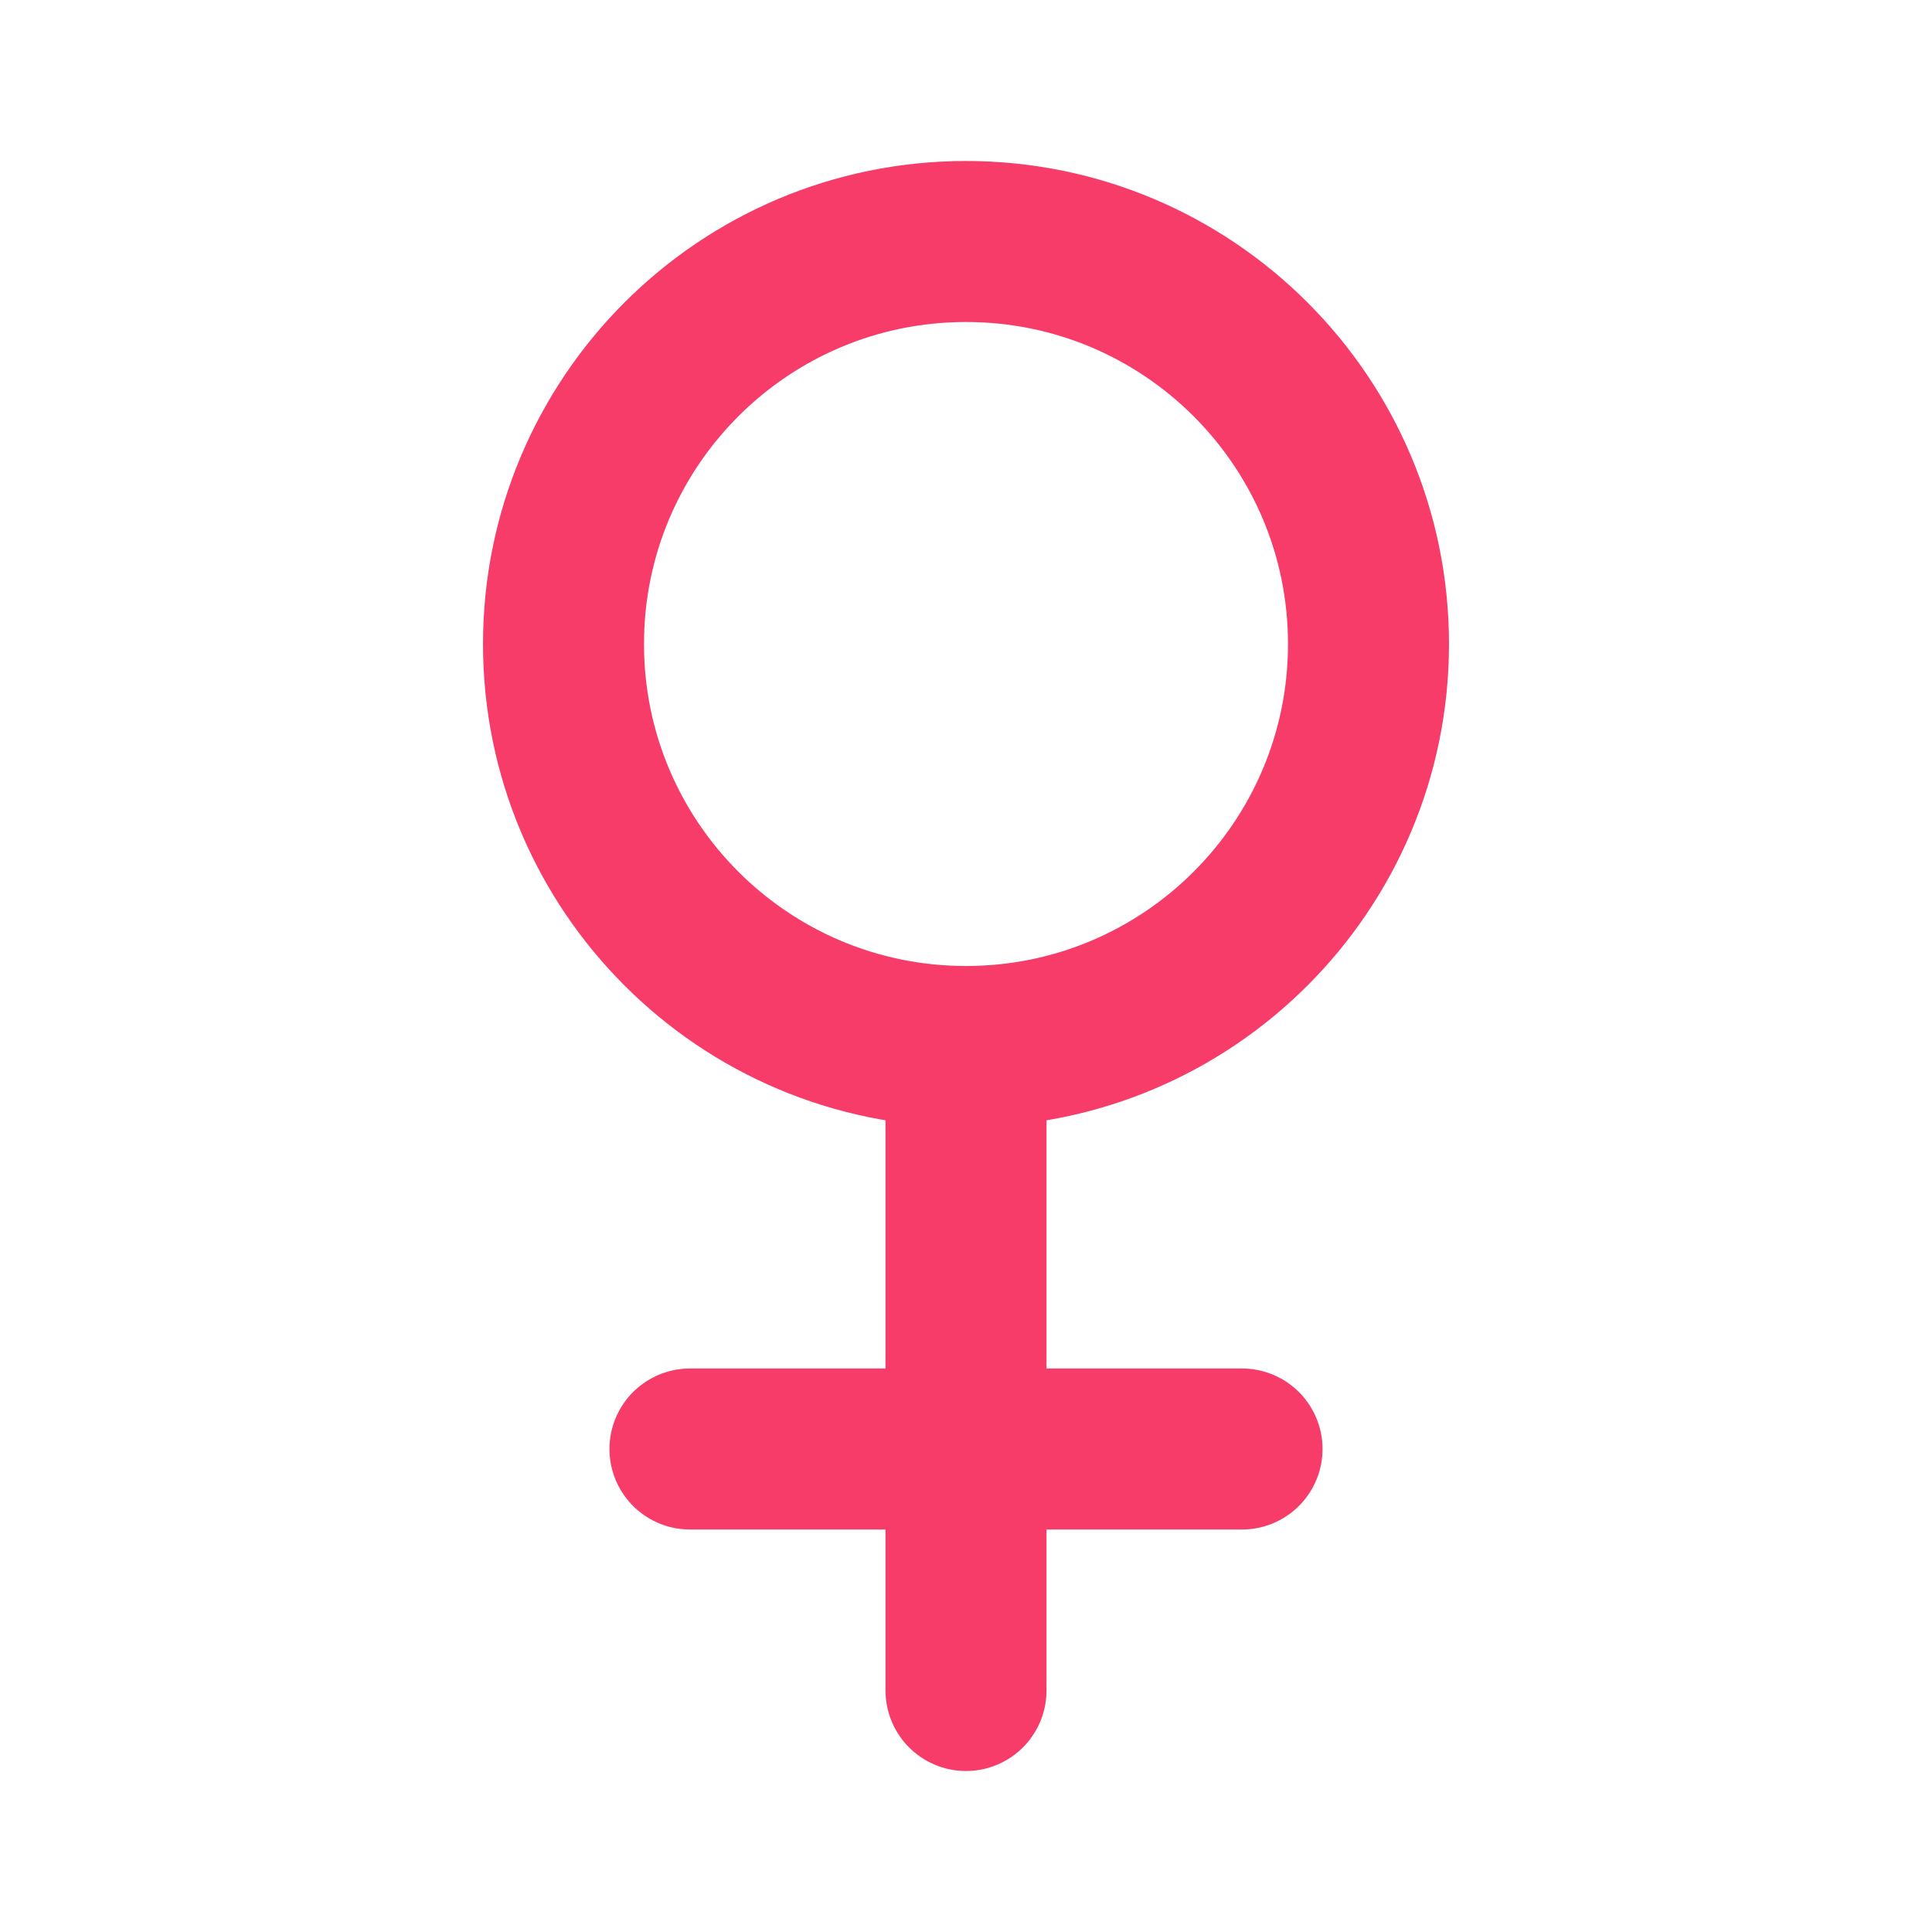 <svg width="24" height="24" viewBox="0 0 24 24" fill="none" xmlns="http://www.w3.org/2000/svg">
<path d="M12 13C14.761 13 17 10.761 17 8C17 5.239 14.761 3 12 3C9.239 3 7 5.239 7 8C7 10.761 9.239 13 12 13Z" stroke="#F83C69" stroke-width="2" stroke-linecap="round" stroke-linejoin="round"/>
<path d="M12 13V21" stroke="#F83C69" stroke-width="2" stroke-linecap="round" stroke-linejoin="round"/>
<path d="M8.571 18H15.429" stroke="#F83C69" stroke-width="2" stroke-linecap="round" stroke-linejoin="round"/>
</svg>

